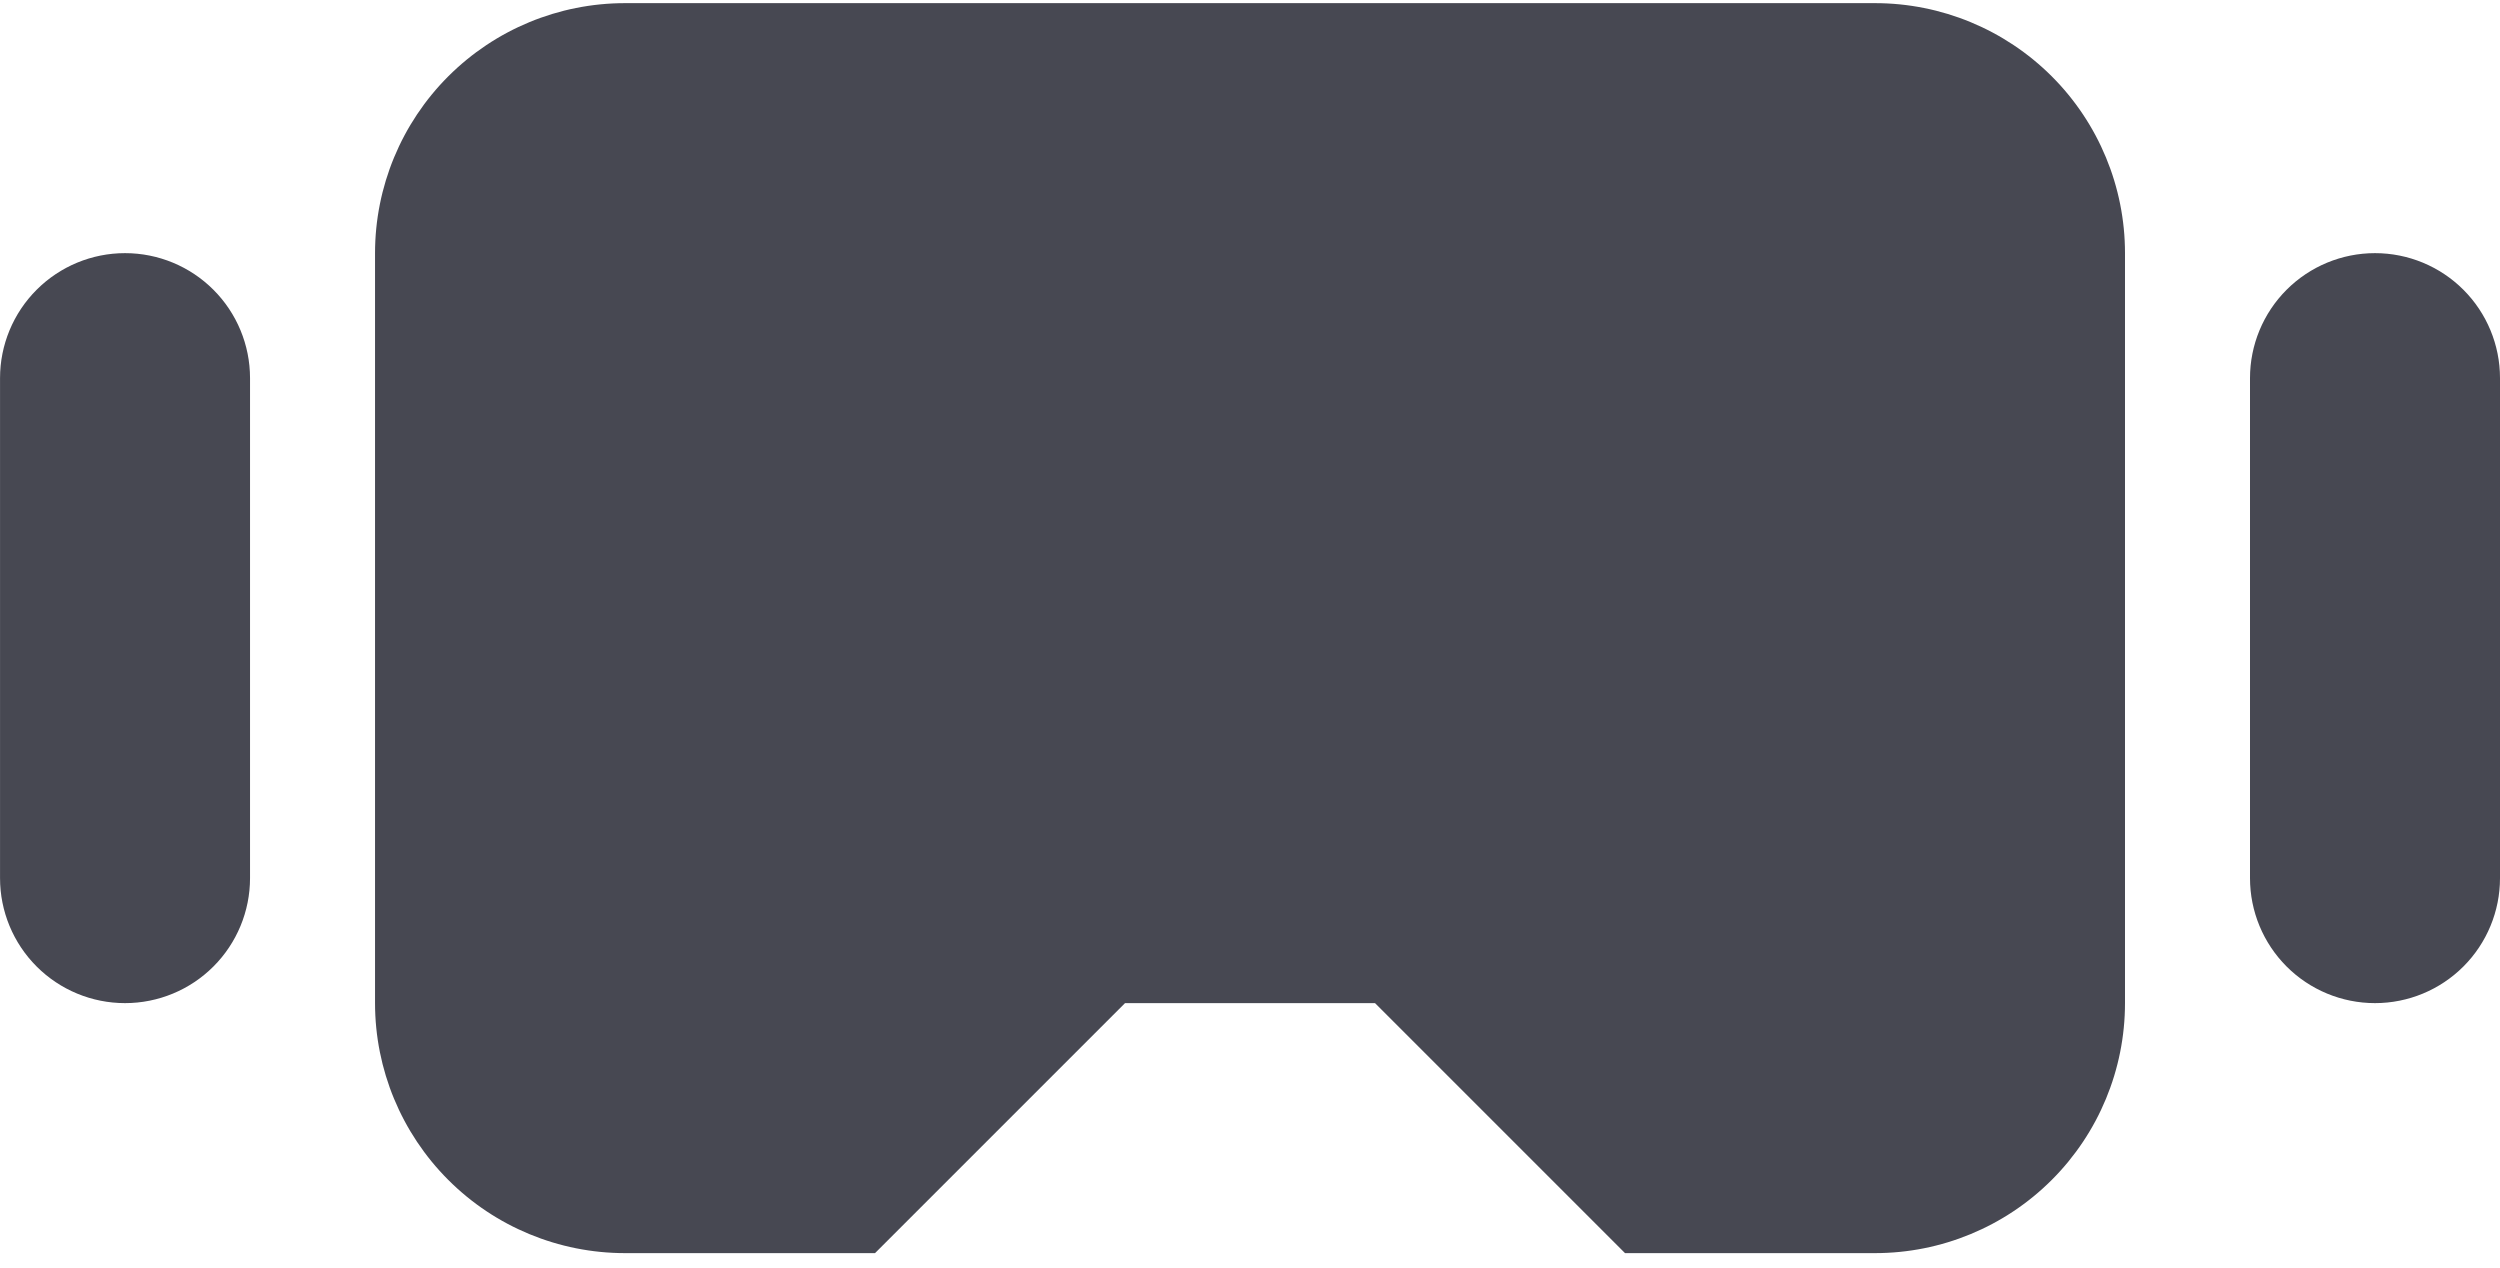 <svg width="140" height="71" viewBox="0 0 140 71" fill="none" xmlns="http://www.w3.org/2000/svg">
  <path d="M91.001 70.175L77.001 56.175H63.001L49.001 70.175H35.001C31.288 70.175 27.727 68.7 25.102 66.074C22.477 63.449 21.002 59.888 21.002 56.175V14.176C21.002 10.463 22.477 6.902 25.102 4.276C27.727 1.651 31.288 0.176 35.001 0.176H105C108.713 0.176 112.274 1.651 114.9 4.276C117.525 6.902 119 10.463 119 14.176V56.175C119 59.888 117.525 63.449 114.9 66.074C112.274 68.7 108.713 70.175 105 70.175H91.001ZM140 49.175C140 51.032 139.263 52.812 137.95 54.125C136.637 55.438 134.857 56.175 133 56.175C131.144 56.175 129.363 55.438 128.05 54.125C126.738 52.812 126 51.032 126 49.175V21.175C126 19.319 126.738 17.539 128.05 16.226C129.363 14.913 131.144 14.176 133 14.176C134.857 14.176 136.637 14.913 137.95 16.226C139.263 17.539 140 19.319 140 21.175V49.175ZM14.002 49.175C14.002 51.032 13.264 52.812 11.951 54.125C10.639 55.438 8.858 56.175 7.002 56.175C5.145 56.175 3.365 55.438 2.052 54.125C0.739 52.812 0.002 51.032 0.002 49.175V21.175C0.002 19.319 0.739 17.539 2.052 16.226C3.365 14.913 5.145 14.176 7.002 14.176C8.858 14.176 10.639 14.913 11.951 16.226C13.264 17.539 14.002 19.319 14.002 21.175V49.175Z" fill="#474852"/>
</svg>
